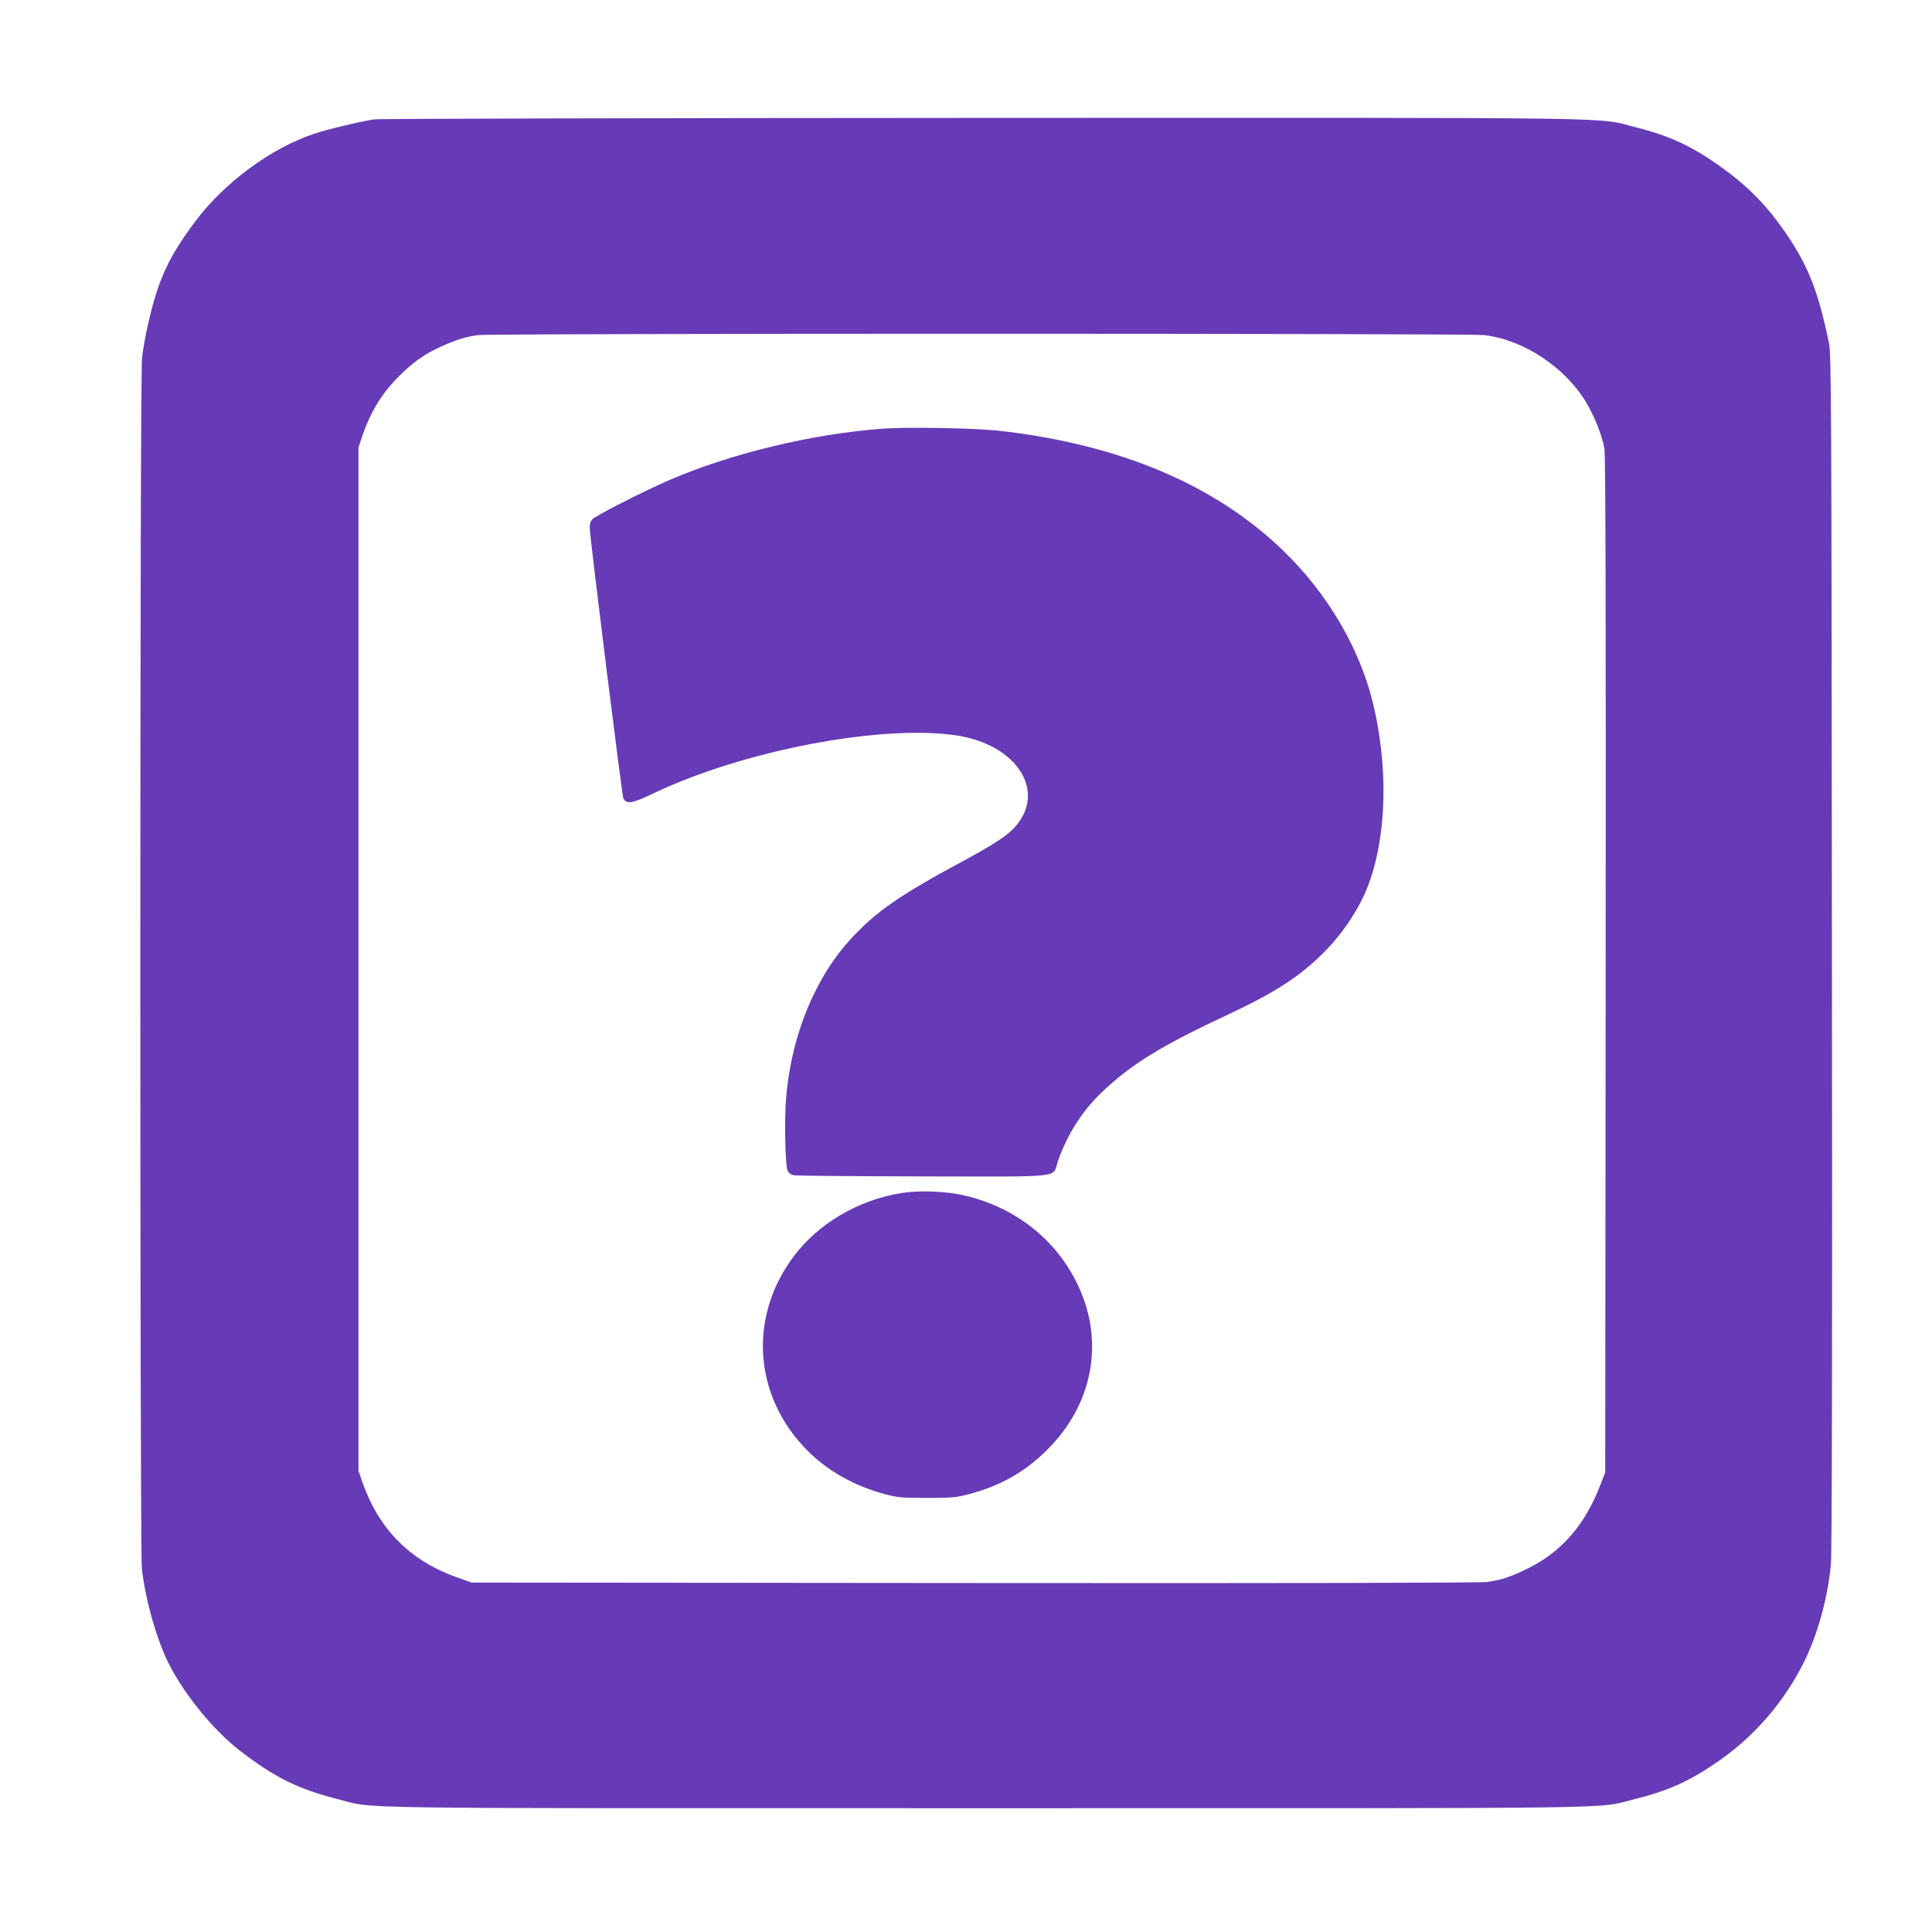 <?xml version="1.0" standalone="no"?>
<!DOCTYPE svg PUBLIC "-//W3C//DTD SVG 20010904//EN"
 "http://www.w3.org/TR/2001/REC-SVG-20010904/DTD/svg10.dtd">
<svg version="1.0" xmlns="http://www.w3.org/2000/svg"
 width="1280pt" height="1280pt" viewBox="0 0 1280 1280"
 preserveAspectRatio="xMidYMid meet">
<g transform="translate(0,1280) scale(0.1,-0.1)"
fill="#673ab7" stroke="none">
<path d="M2479 12009 c-87 -13 -312 -66 -397 -95 -284 -94 -596 -324 -786
-578 -177 -236 -246 -384 -311 -666 -19 -80 -39 -189 -44 -242 -15 -133 -15
-7896 -1 -8022 24 -209 99 -472 179 -630 105 -206 294 -437 466 -571 230 -179
389 -258 654 -325 258 -65 -91 -60 4296 -60 4372 0 4031 -5 4290 59 230 57
372 121 569 259 234 164 428 390 556 647 92 185 158 422 180 647 7 69 10 1412
7 4058 -3 3717 -4 3960 -20 4040 -73 350 -141 521 -304 752 -104 149 -224 273
-364 377 -217 163 -371 237 -609 297 -279 69 80 64 -4320 63 -2192 -1 -4010
-5 -4041 -10z m7354 -1429 c260 -30 537 -213 677 -448 57 -97 107 -225 120
-307 7 -49 10 -1075 8 -3425 l-3 -3355 -29 -75 c-102 -269 -258 -450 -481
-560 -123 -60 -177 -78 -274 -91 -50 -6 -1237 -9 -3401 -7 l-3325 3 -104 37
c-304 109 -510 316 -618 623 l-28 80 0 3390 0 3390 23 70 c57 169 135 295 254
411 91 89 164 140 272 189 101 45 166 65 244 75 103 12 6560 12 6665 0z"/>
<path d="M5849 9960 c-474 -35 -1021 -168 -1429 -347 -177 -78 -474 -230 -496
-254 -12 -13 -18 -34 -17 -57 4 -87 214 -1775 223 -1792 22 -40 58 -34 200 34
590 282 1496 456 1998 385 410 -58 612 -374 392 -613 -53 -58 -148 -118 -380
-243 -322 -173 -488 -283 -619 -408 -140 -133 -240 -270 -326 -446 -100 -204
-163 -434 -186 -683 -14 -150 -7 -462 10 -494 6 -12 23 -25 37 -28 15 -4 401
-7 860 -8 957 -1 853 -13 894 104 61 174 161 331 290 454 200 189 390 306 848
520 300 141 465 248 622 405 93 93 174 203 238 321 173 320 207 848 86 1340
-89 362 -304 725 -597 1006 -449 433 -1077 698 -1867 789 -160 19 -616 27
-781 15z"/>
<path d="M5968 4895 c-282 -46 -546 -201 -708 -417 -306 -405 -267 -934 94
-1293 133 -132 306 -229 504 -283 87 -23 115 -26 277 -26 141 -1 196 3 254 17
239 58 419 162 578 332 285 304 348 715 165 1080 -143 287 -403 491 -727 571
-127 32 -312 40 -437 19z"/>
</g>
</svg>
